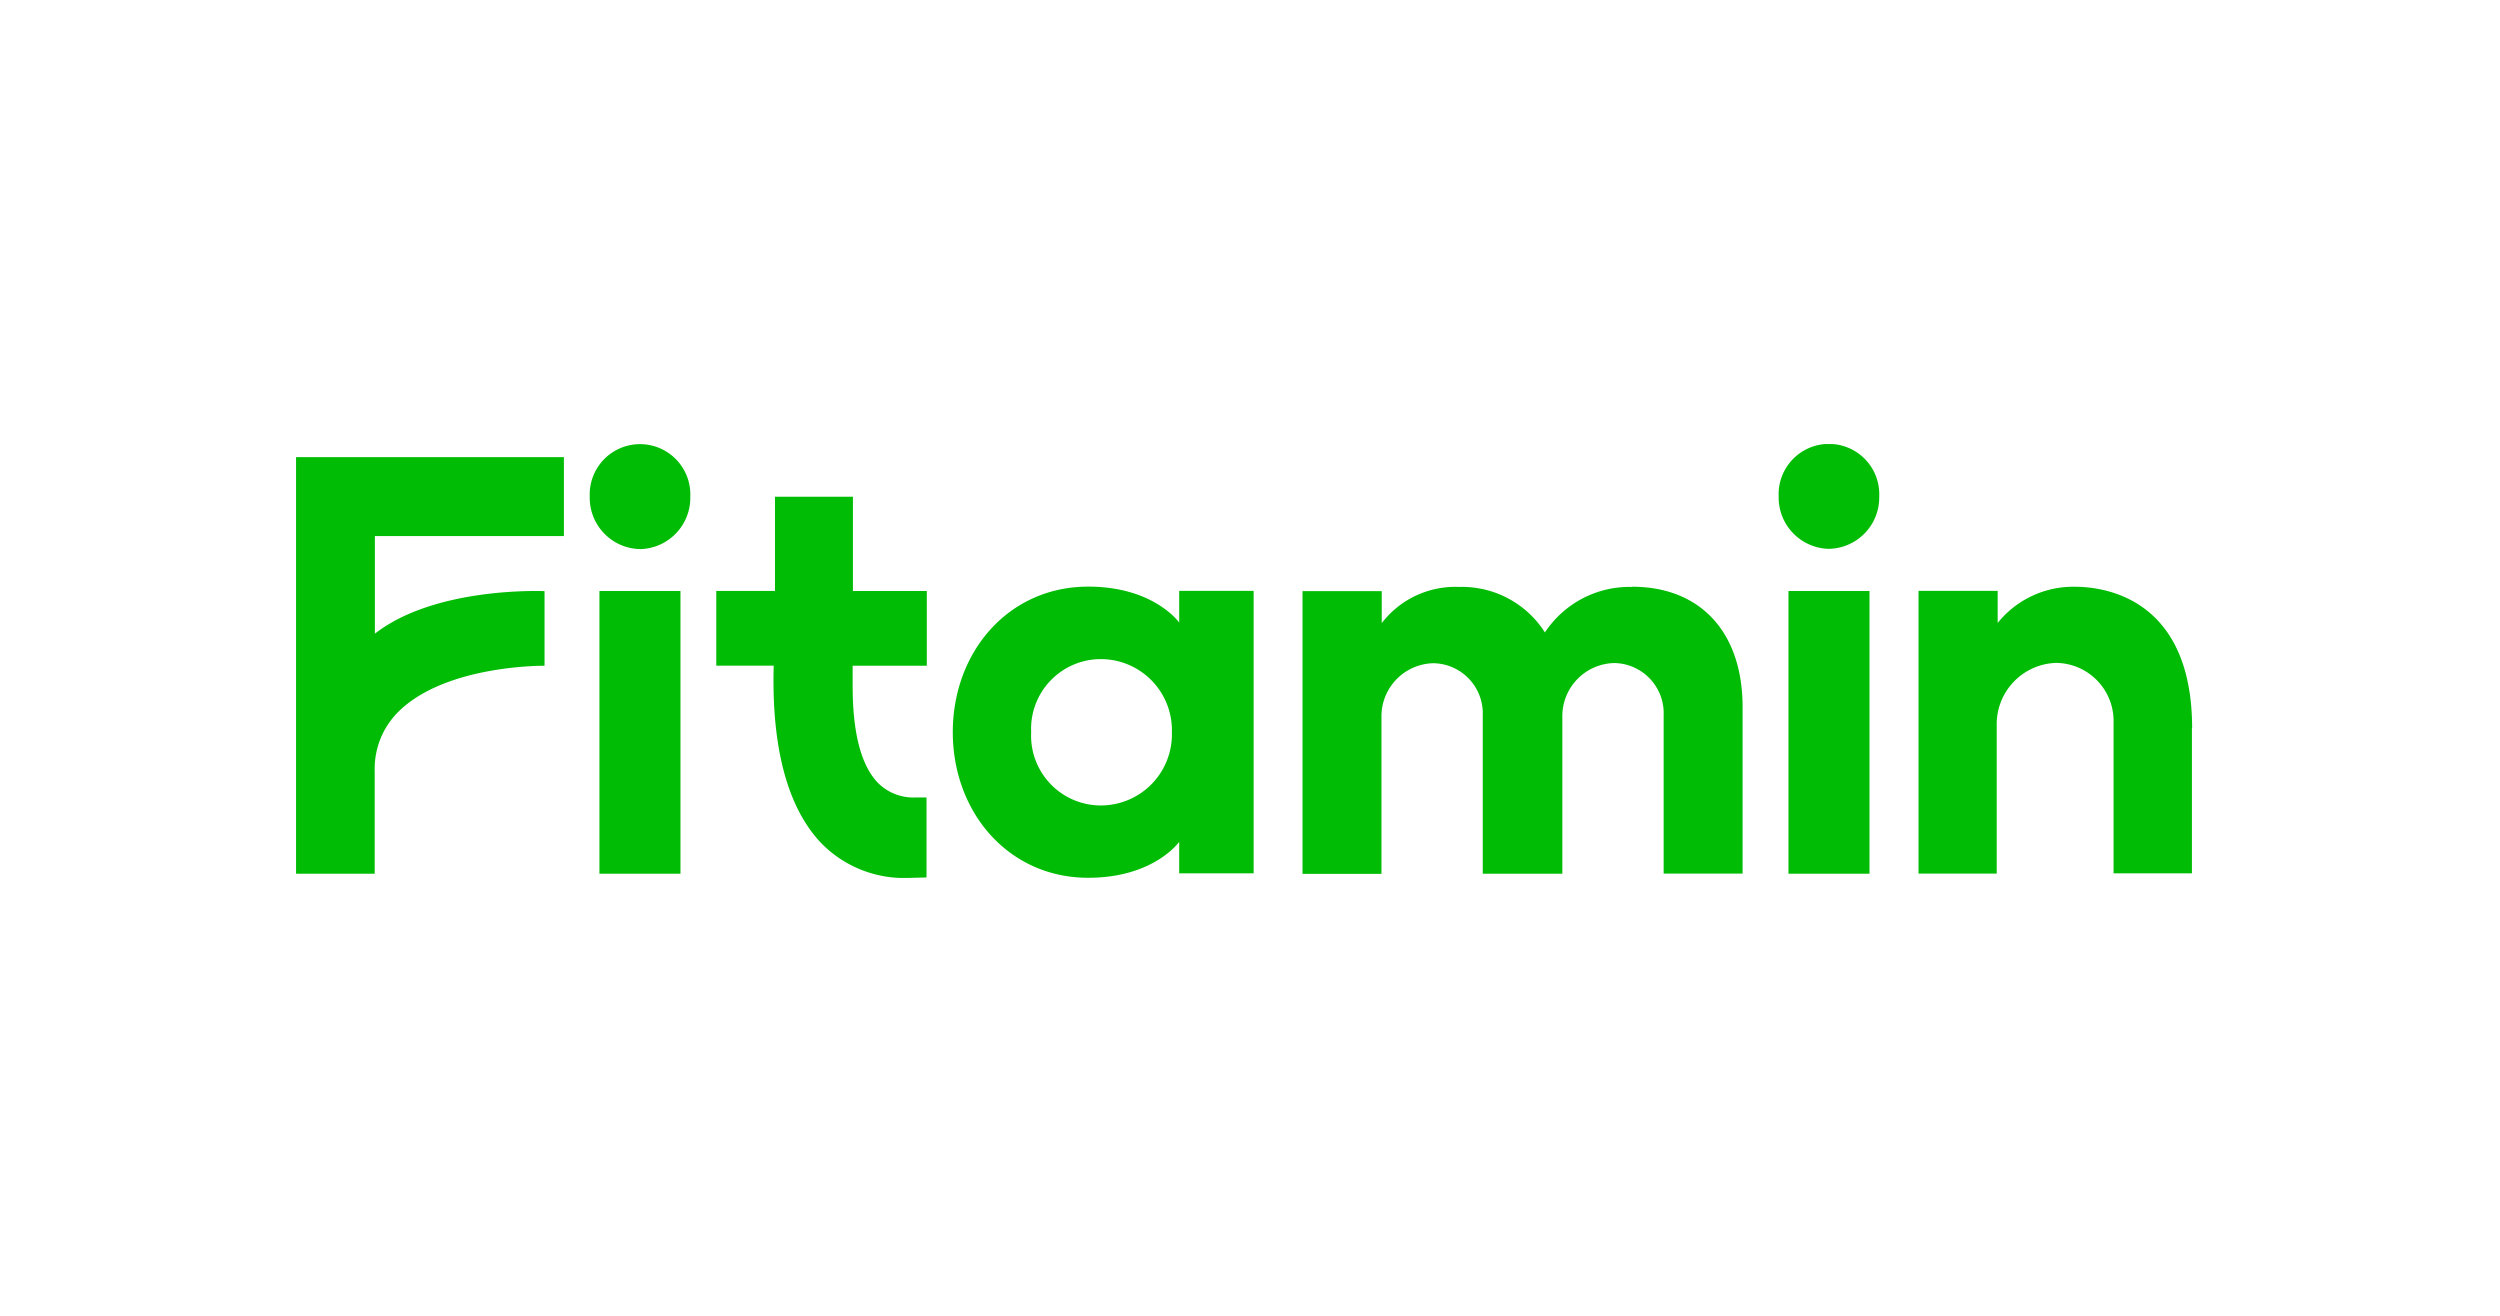 <svg xmlns="http://www.w3.org/2000/svg" xmlns:xlink="http://www.w3.org/1999/xlink" width="152" height="80" viewBox="0 0 152 80">
  <defs>
    <clipPath id="clip-path">
      <rect id="사각형_8347" data-name="사각형 8347" width="115.281" height="26.378" transform="translate(0 0)" fill="none"/>
    </clipPath>
  </defs>
  <g id="_22.fitamin" data-name="22.fitamin" transform="translate(-8357 -1185.697)">
    <rect id="사각형_8225" data-name="사각형 8225" width="152" height="80" transform="translate(8357 1185.697)" fill="#fff"/>
    <g id="그룹_23078" data-name="그룹 23078" transform="translate(8375 1212.697)">
      <g id="그룹_23077" data-name="그룹 23077" clip-path="url(#clip-path)">
        <path id="패스_12232" data-name="패스 12232" d="M38.35,13.475V8.932H33.858V3.2H29.119v5.73H25.55v4.543h3.492c-.1,3.518.316,8.018,2.827,10.725a7.042,7.042,0,0,0,5.422,2.178l1.042-.026V21.485h-.641a3.045,3.045,0,0,1-2.331-.905c-1.528-1.6-1.52-4.919-1.52-6.1V13.475H38.35Z" fill="#01bc04"/>
        <path id="패스_12233" data-name="패스 12233" d="M0,26.122H4.782V19.888a4.895,4.895,0,0,1,1.426-3.6c2.895-2.886,8.9-2.809,8.9-2.809V8.941c-.282-.009-6.678-.248-10.315,2.587V5.593H16.285V.794H0Z" fill="#01bc04"/>
        <path id="패스_12234" data-name="패스 12234" d="M115.281,17.275c0-7.976-5.422-8.6-7.122-8.6a5.9,5.9,0,0,0-4.7,2.2V8.924H98.646V26.113H103.4V16.942a3.727,3.727,0,0,1,3.638-3.638,3.534,3.534,0,0,1,3.467,3.629V26.1h4.764V17.258Z" fill="#01bc04"/>
        <path id="패스_12235" data-name="패스 12235" d="M81.226,8.685a6.163,6.163,0,0,0-5.294,2.767,5.978,5.978,0,0,0-5.2-2.767,5.643,5.643,0,0,0-4.722,2.2V8.941H61.193v17.19h4.8V16.5a3.229,3.229,0,0,1,3.159-3.176,3.052,3.052,0,0,1,3,3.168v9.632H76.99V16.49a3.23,3.23,0,0,1,3.16-3.177,3.052,3.052,0,0,1,3,3.168v9.633h4.8V16c0-4.645-2.638-7.327-6.72-7.327Z" fill="#01bc04"/>
        <rect id="사각형_8345" data-name="사각형 8345" width="4.927" height="17.19" transform="translate(18.445 8.932)" fill="#01bc04"/>
        <path id="패스_12236" data-name="패스 12236" d="M20.913,6.387A3.123,3.123,0,0,0,23.97,3.2a3.06,3.06,0,1,0-6.114,0,3.123,3.123,0,0,0,3.057,3.185" fill="#01bc04"/>
        <rect id="사각형_8346" data-name="사각형 8346" width="4.927" height="17.19" transform="translate(90.739 8.932)" fill="#01bc04"/>
        <path id="패스_12237" data-name="패스 12237" d="M93.2,6.37a3.123,3.123,0,0,0,3.057-3.185,3.06,3.06,0,1,0-6.114,0A3.123,3.123,0,0,0,93.2,6.37" fill="#01bc04"/>
        <path id="패스_12238" data-name="패스 12238" d="M48.973,21.972a4.243,4.243,0,0,1-4.278-4.449,4.243,4.243,0,0,1,4.278-4.449,4.325,4.325,0,0,1,4.278,4.449,4.325,4.325,0,0,1-4.278,4.449m4.722-13.04v1.921s-1.529-2.186-5.533-2.186c-4.834,0-8.232,3.954-8.232,8.847s3.4,8.855,8.232,8.855c4,0,5.533-2.186,5.533-2.186V26.1h4.526V8.923H53.695Z" fill="#01bc04"/>
      </g>
    </g>
  </g>
</svg>

